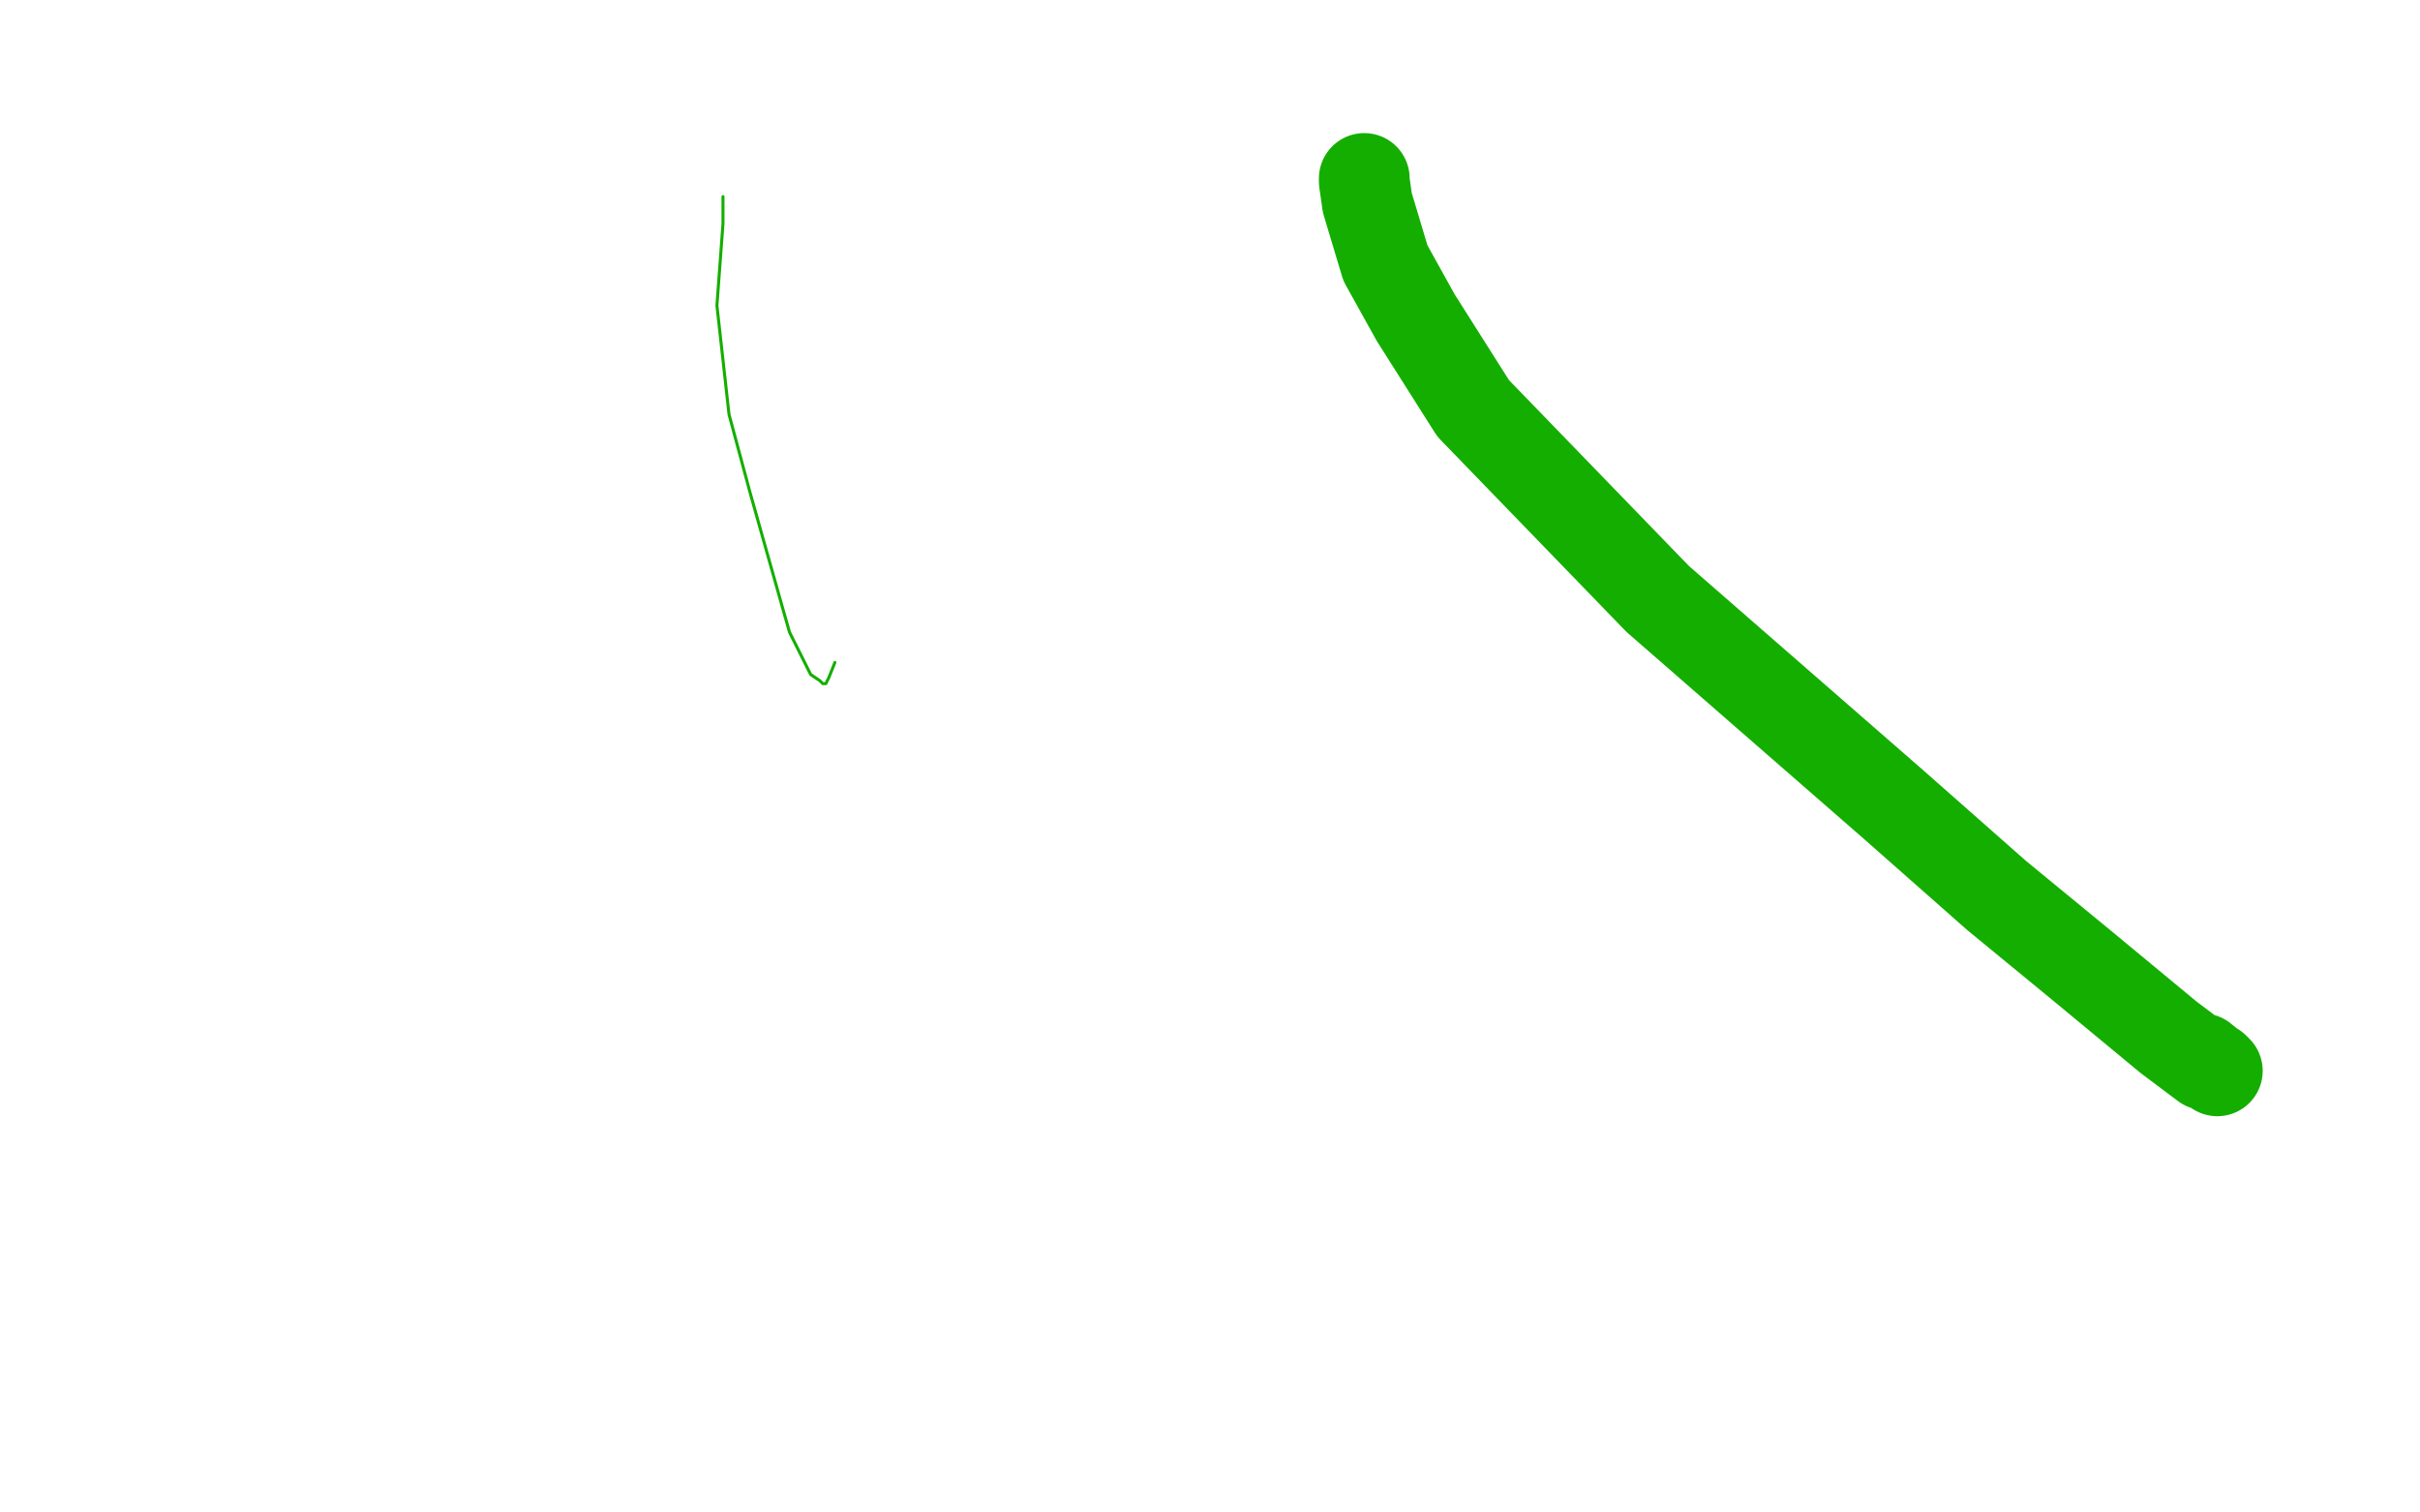<?xml version="1.0" standalone="no"?>
<!DOCTYPE svg PUBLIC "-//W3C//DTD SVG 1.1//EN"
"http://www.w3.org/Graphics/SVG/1.1/DTD/svg11.dtd">

<svg width="800" height="500" version="1.1" xmlns="http://www.w3.org/2000/svg" xmlns:xlink="http://www.w3.org/1999/xlink" style="stroke-antialiasing: false"><desc>This SVG has been created on https://colorillo.com/</desc><rect x='0' y='0' width='800' height='500' style='fill: rgb(255,255,255); stroke-width:0' /><polyline points="451,59 451,60 451,60 452,67 452,67 458,87 458,87 468,105 468,105 487,135 487,135 548,198 548,198 626,266 626,266 660,296 660,296 688,319 688,319 717,343 717,343 729,352 729,352 732,353 732,353 733,354 733,354 728,350 728,350" style="fill: none; stroke: #14ae00; stroke-width: 30; stroke-linejoin: round; stroke-linecap: round; stroke-antialiasing: false; stroke-antialias: 0; opacity: 1.0"/>
<polyline points="239,65 239,74 239,74 237,101 237,101 241,137 241,137 248,163 248,163 259,202 259,202 261,209 261,209 266,219 266,219 268,223 268,223 271,225 271,225 272,226 272,226 273,226 273,226 274,224 274,224 276,219 276,219" style="fill: none; stroke: #14ae00; stroke-width: 1; stroke-linejoin: round; stroke-linecap: round; stroke-antialiasing: false; stroke-antialias: 0; opacity: 1.0"/>
</svg>
